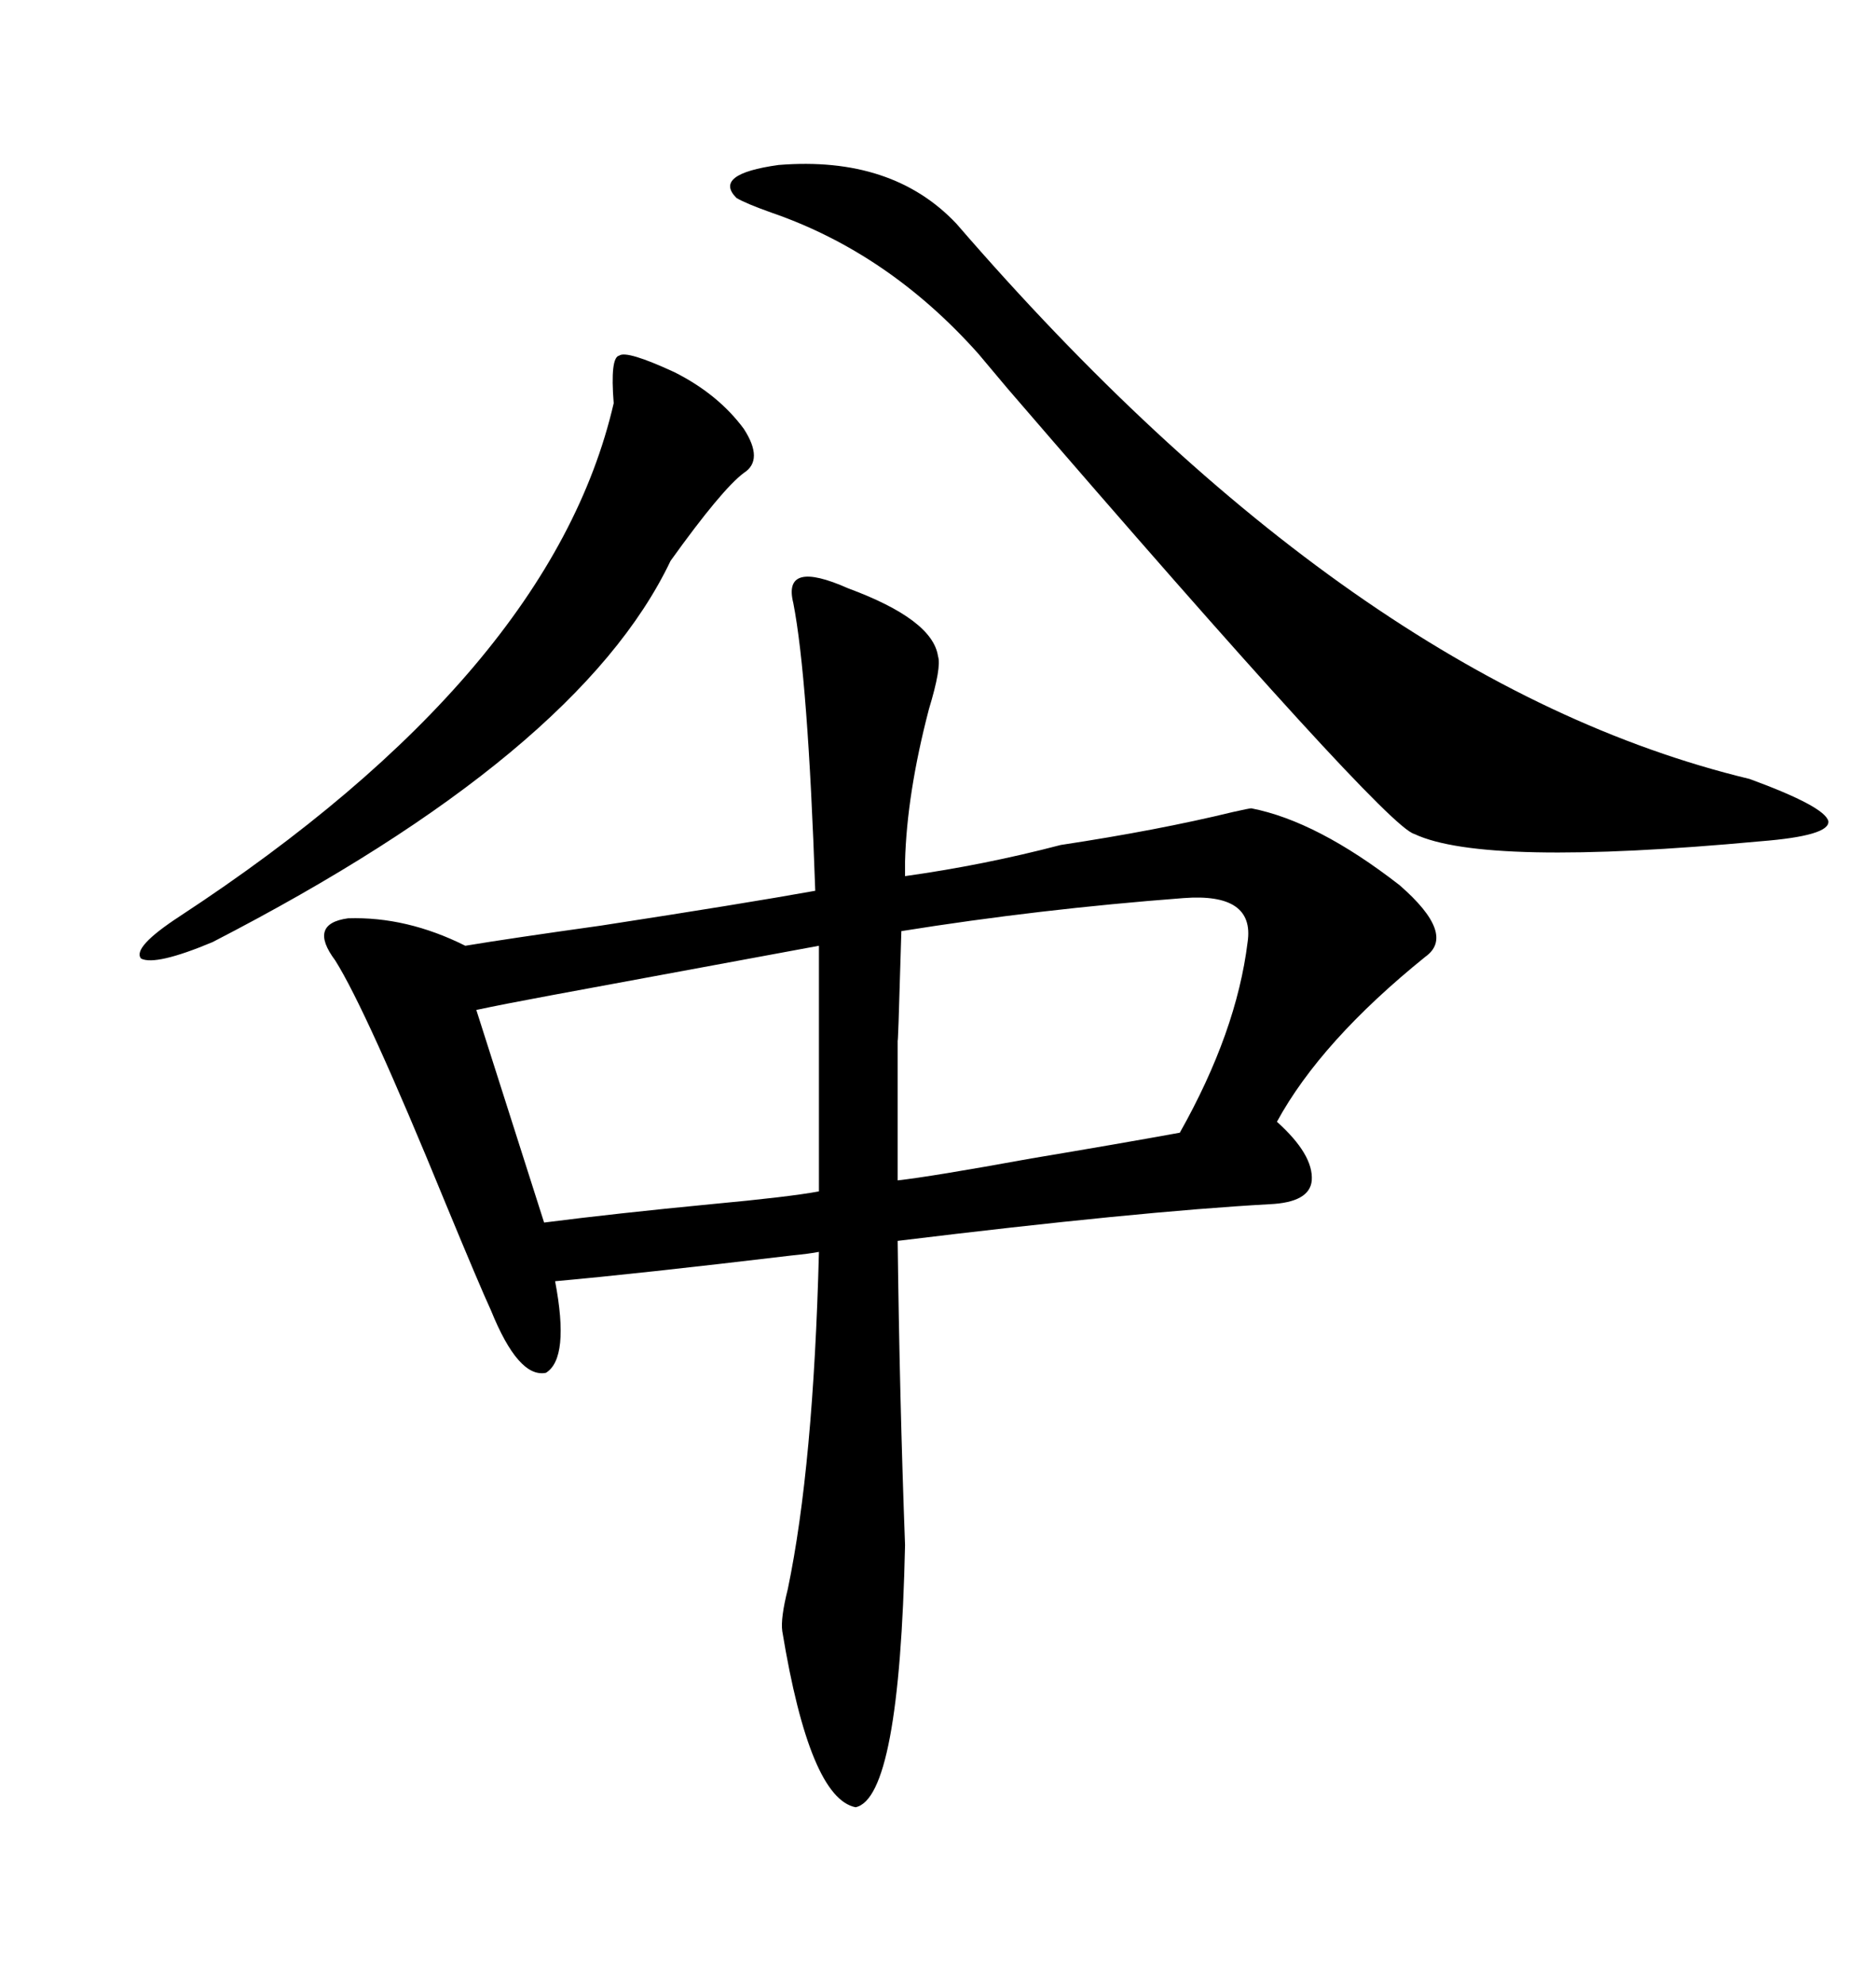 <svg xmlns="http://www.w3.org/2000/svg" xmlns:xlink="http://www.w3.org/1999/xlink" width="300" height="317.285"><path d="M135.64 94.04L135.64 94.04Q149.12 99.02 150 104.88L150 104.88Q150.59 106.64 148.54 113.38L148.54 113.38Q145.02 126.86 144.73 137.70L144.73 137.70L144.73 140.04Q157.32 138.28 169.63 135.06L169.63 135.06Q185.16 132.71 197.17 129.79L197.17 129.79Q199.80 129.20 200.10 129.20L200.10 129.20Q210.64 131.25 223.83 141.50L223.83 141.50Q232.91 149.41 227.93 152.93L227.93 152.93Q211.23 166.41 204.20 179.30L204.20 179.30Q210.06 184.57 209.77 188.67L209.77 188.67Q209.47 192.19 203.03 192.48L203.03 192.48Q181.93 193.65 143.55 198.34L143.55 198.34Q143.85 223.24 144.73 246.97L144.73 246.97Q143.85 287.40 136.82 288.87L136.82 288.87Q129.49 287.40 125.10 260.74L125.10 260.74Q124.80 258.69 125.98 254.00L125.98 254.00Q130.08 234.38 130.96 200.10L130.96 200.10Q129.49 200.39 126.56 200.68L126.56 200.68Q101.95 203.61 88.77 204.79L88.77 204.79Q91.11 217.09 87.30 219.43L87.30 219.43Q82.91 220.31 78.52 209.47L78.52 209.47Q76.76 205.66 71.19 192.19L71.19 192.19Q58.59 161.43 53.61 153.52L53.61 153.52Q49.22 147.66 55.66 146.78L55.66 146.78Q65.04 146.48 74.41 151.17L74.41 151.17Q81.45 150 96.09 147.95L96.09 147.95Q118.95 144.43 130.37 142.38L130.37 142.38Q129.20 108.40 126.86 96.39L126.86 96.39Q125.10 89.36 135.64 94.04ZM124.51 26.37L124.51 26.37Q142.68 24.90 152.93 35.74L152.93 35.74Q216.50 109.28 279.79 124.51L279.79 124.51Q291.80 128.91 292.38 131.25L292.38 131.25Q292.68 133.59 281.54 134.47L281.54 134.47Q237.30 138.57 226.17 133.30L226.17 133.30Q221.48 132.13 161.13 62.11L161.13 62.11Q157.91 58.30 156.45 56.54L156.45 56.54Q142.09 40.43 123.34 33.98L123.34 33.98Q119.24 32.52 117.77 31.64L117.77 31.64Q113.96 27.83 124.51 26.37ZM199.51 150.59L199.51 150.59Q200.68 142.68 189.26 143.55L189.26 143.55Q166.11 145.31 144.14 148.83L144.14 148.83Q143.55 169.34 143.55 165.82L143.55 165.82Q143.55 170.51 143.55 175.78L143.55 175.78Q143.55 180.18 143.55 188.67L143.55 188.67Q148.83 188.09 164.94 185.16L164.94 185.16Q179.00 182.81 188.67 181.05L188.67 181.05Q197.75 164.94 199.51 150.59ZM76.17 161.43L87.01 195.41Q98.44 193.95 113.67 192.48L113.67 192.48Q126.27 191.31 130.96 190.43L130.96 190.43L130.96 153.52L130.96 151.17Q116.60 153.81 88.18 159.08L88.18 159.08Q80.27 160.55 76.17 161.43L76.17 161.43ZM107.81 59.47L107.81 59.47Q114.84 62.99 118.95 68.55L118.95 68.55Q122.17 73.54 118.95 75.59L118.95 75.59Q115.43 78.22 107.23 89.65L107.23 89.65Q92.58 120.41 33.98 150.59L33.98 150.59Q24.90 154.39 22.56 153.22L22.56 153.22Q21.09 151.46 28.71 146.48L28.71 146.48Q88.18 107.52 98.14 64.45L98.14 64.45Q97.56 57.13 99.02 56.84L99.02 56.84Q100.20 55.96 107.81 59.47Z"/></svg>
